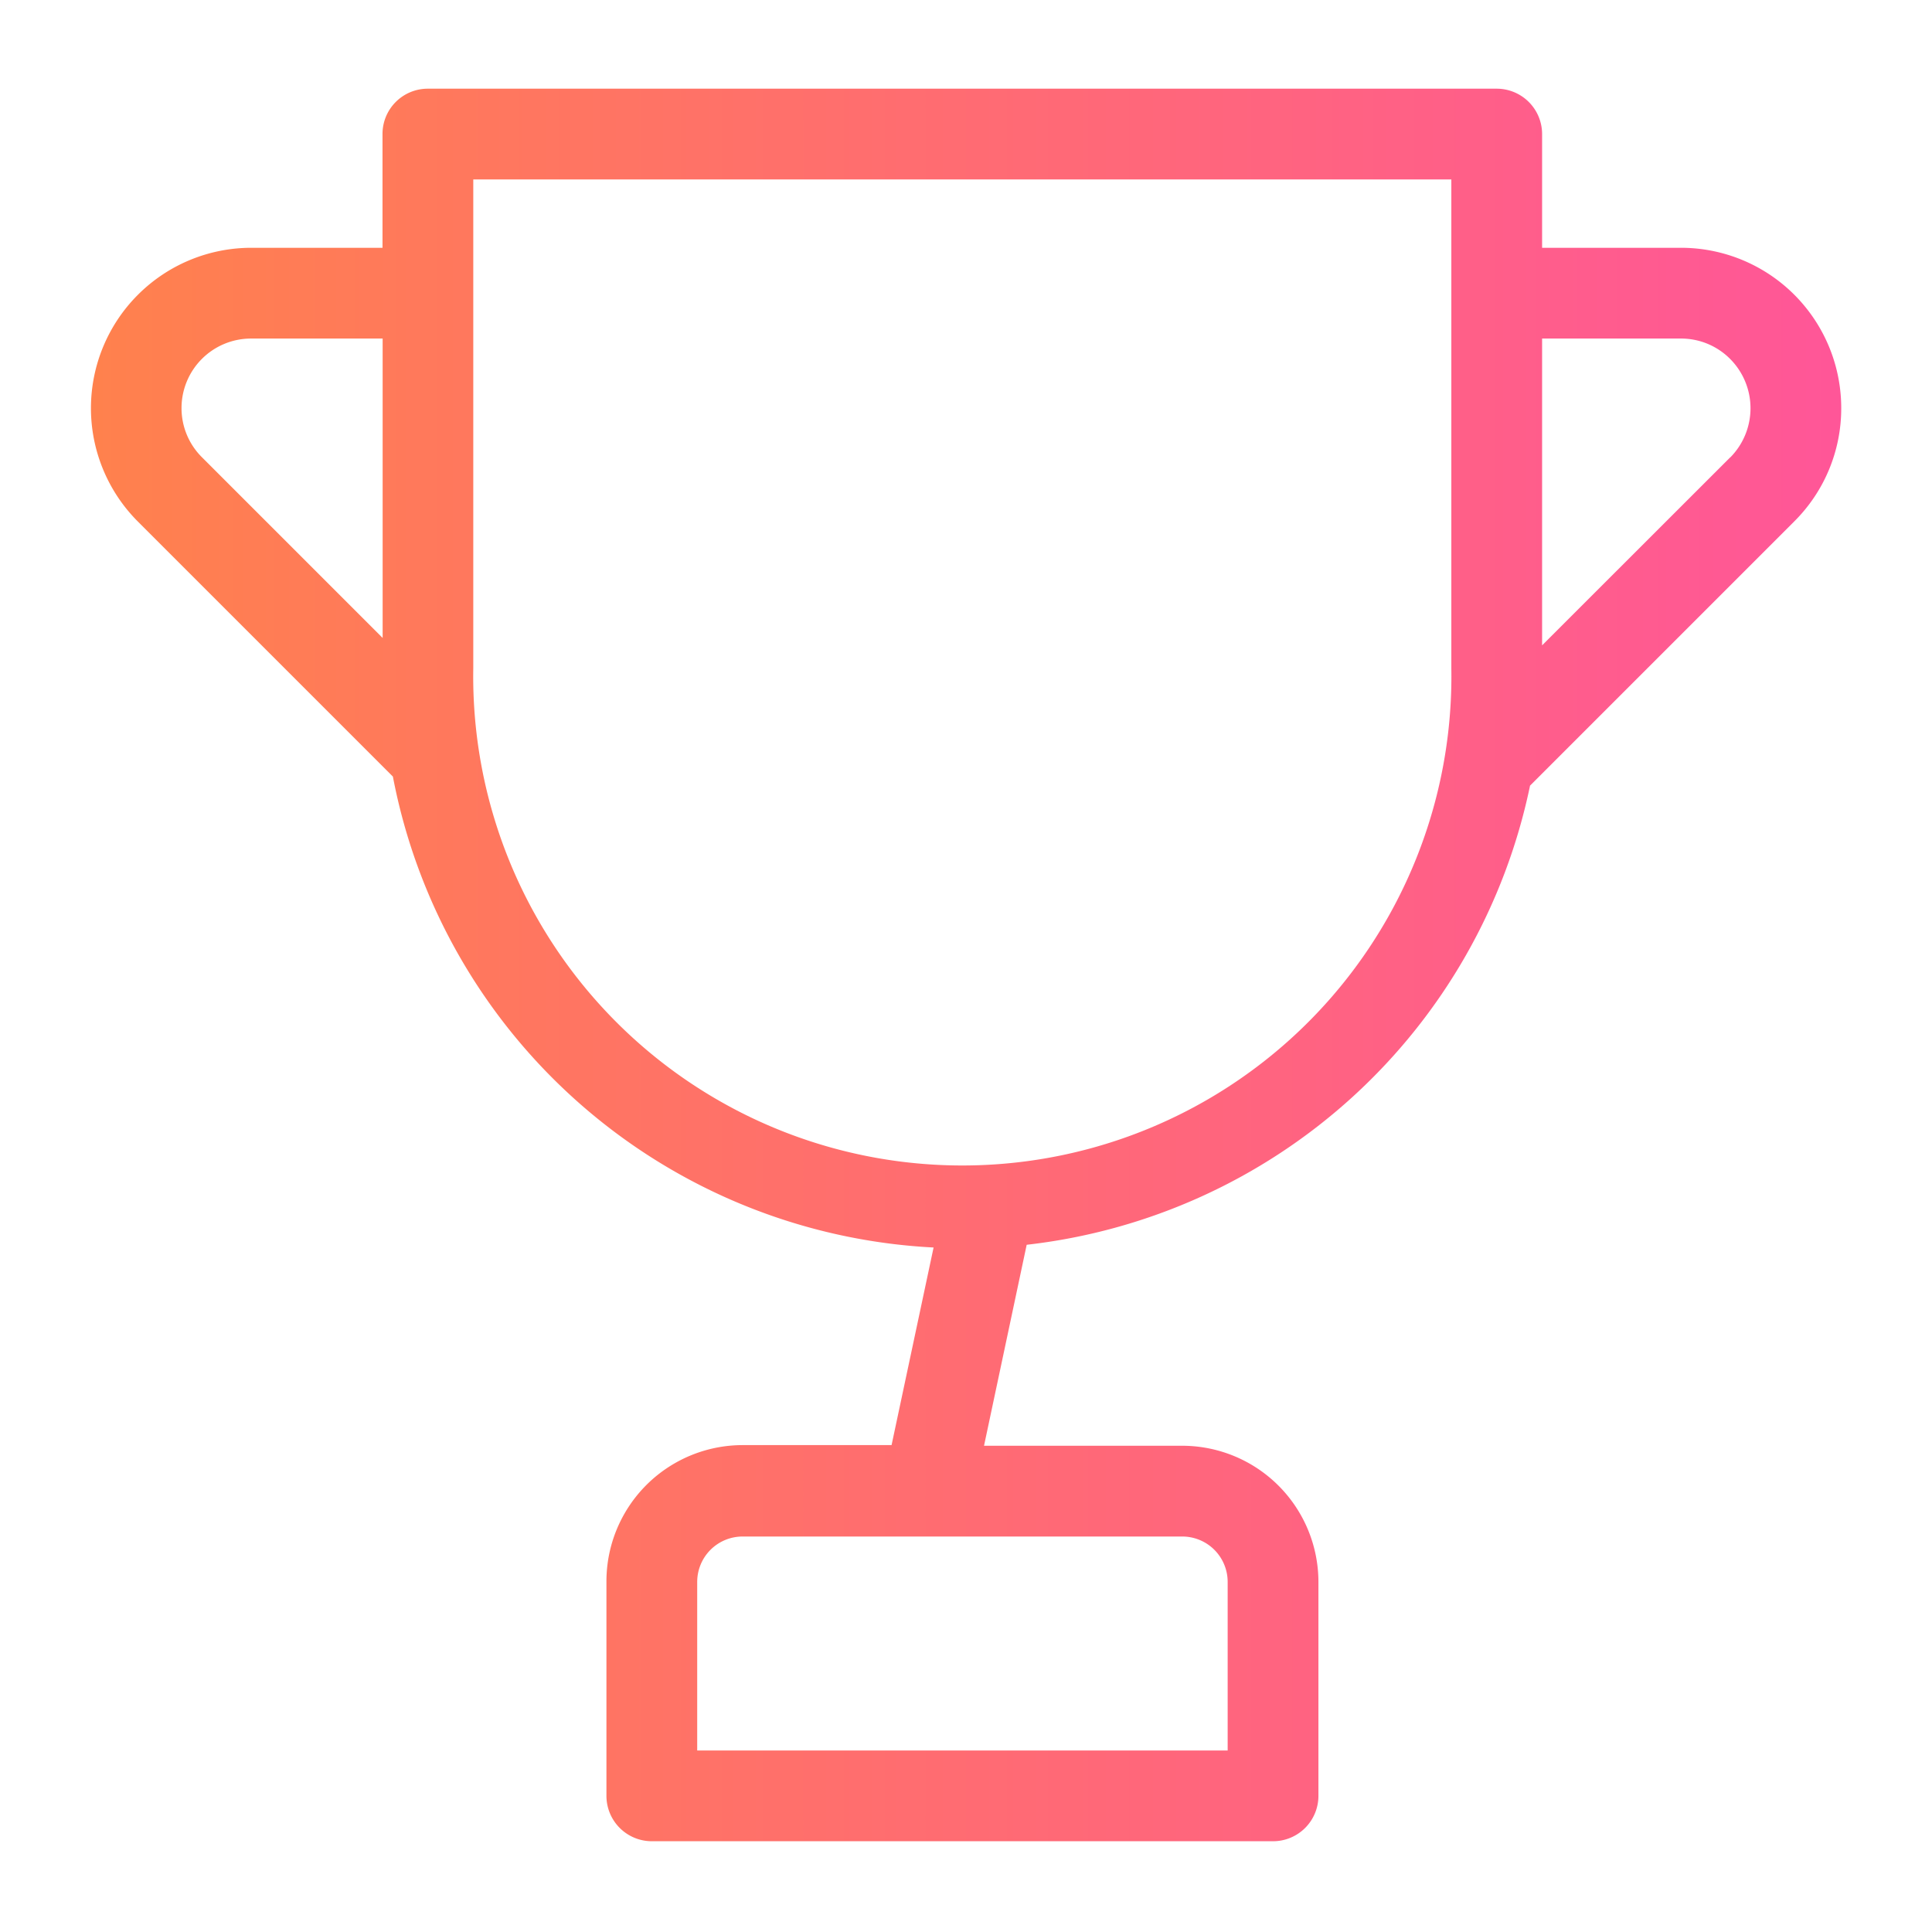 <svg id="Icons_Edit" data-name="Icons Edit" xmlns="http://www.w3.org/2000/svg" xmlns:xlink="http://www.w3.org/1999/xlink" viewBox="0 0 149 149"><defs><linearGradient id="website_-_Orange_to_pink_01" x1="7.01" y1="74.4" x2="142.01" y2="74.4" gradientUnits="userSpaceOnUse"><stop offset="0" stop-color="#ff814d"/><stop offset="1" stop-color="#ff5698"/></linearGradient></defs><path d="M142,31.48a12.36,12.36,0,0,0-12.37-12.37h-10.7V10.34a3.5,3.5,0,0,0-3.5-3.5H33a3.49,3.49,0,0,0-3.5,3.5v8.77H19.38a12.37,12.37,0,0,0-8.75,21.11L30.3,59.89A44.78,44.78,0,0,0,72,96.21l-3.24,15.24H57.27A10.51,10.51,0,0,0,46.77,122v16.5a3.5,3.5,0,0,0,3.5,3.5H98.18a3.5,3.5,0,0,0,3.5-3.5V122a10.51,10.51,0,0,0-10.5-10.5H75.89L79.18,96A44.8,44.8,0,0,0,118,60.59l20.37-20.37A12.29,12.29,0,0,0,142,31.48ZM94.68,122v13H53.77V122a3.5,3.5,0,0,1,3.5-3.5H91.18A3.5,3.5,0,0,1,94.68,122ZM14,31.48a5.36,5.36,0,0,1,5.37-5.37H29.51V49.2L15.58,35.27A5.33,5.33,0,0,1,14,31.48Zm97.93,20.07a37.72,37.72,0,1,1-75.43,0V13.84h75.43Zm21.5-16.27-14.5,14.49V26.11h10.7a5.33,5.33,0,0,1,3.8,1.57A5.39,5.39,0,0,1,133.44,35.28Z" style="fill:url(#website_-_Orange_to_pink_01)"/></svg>